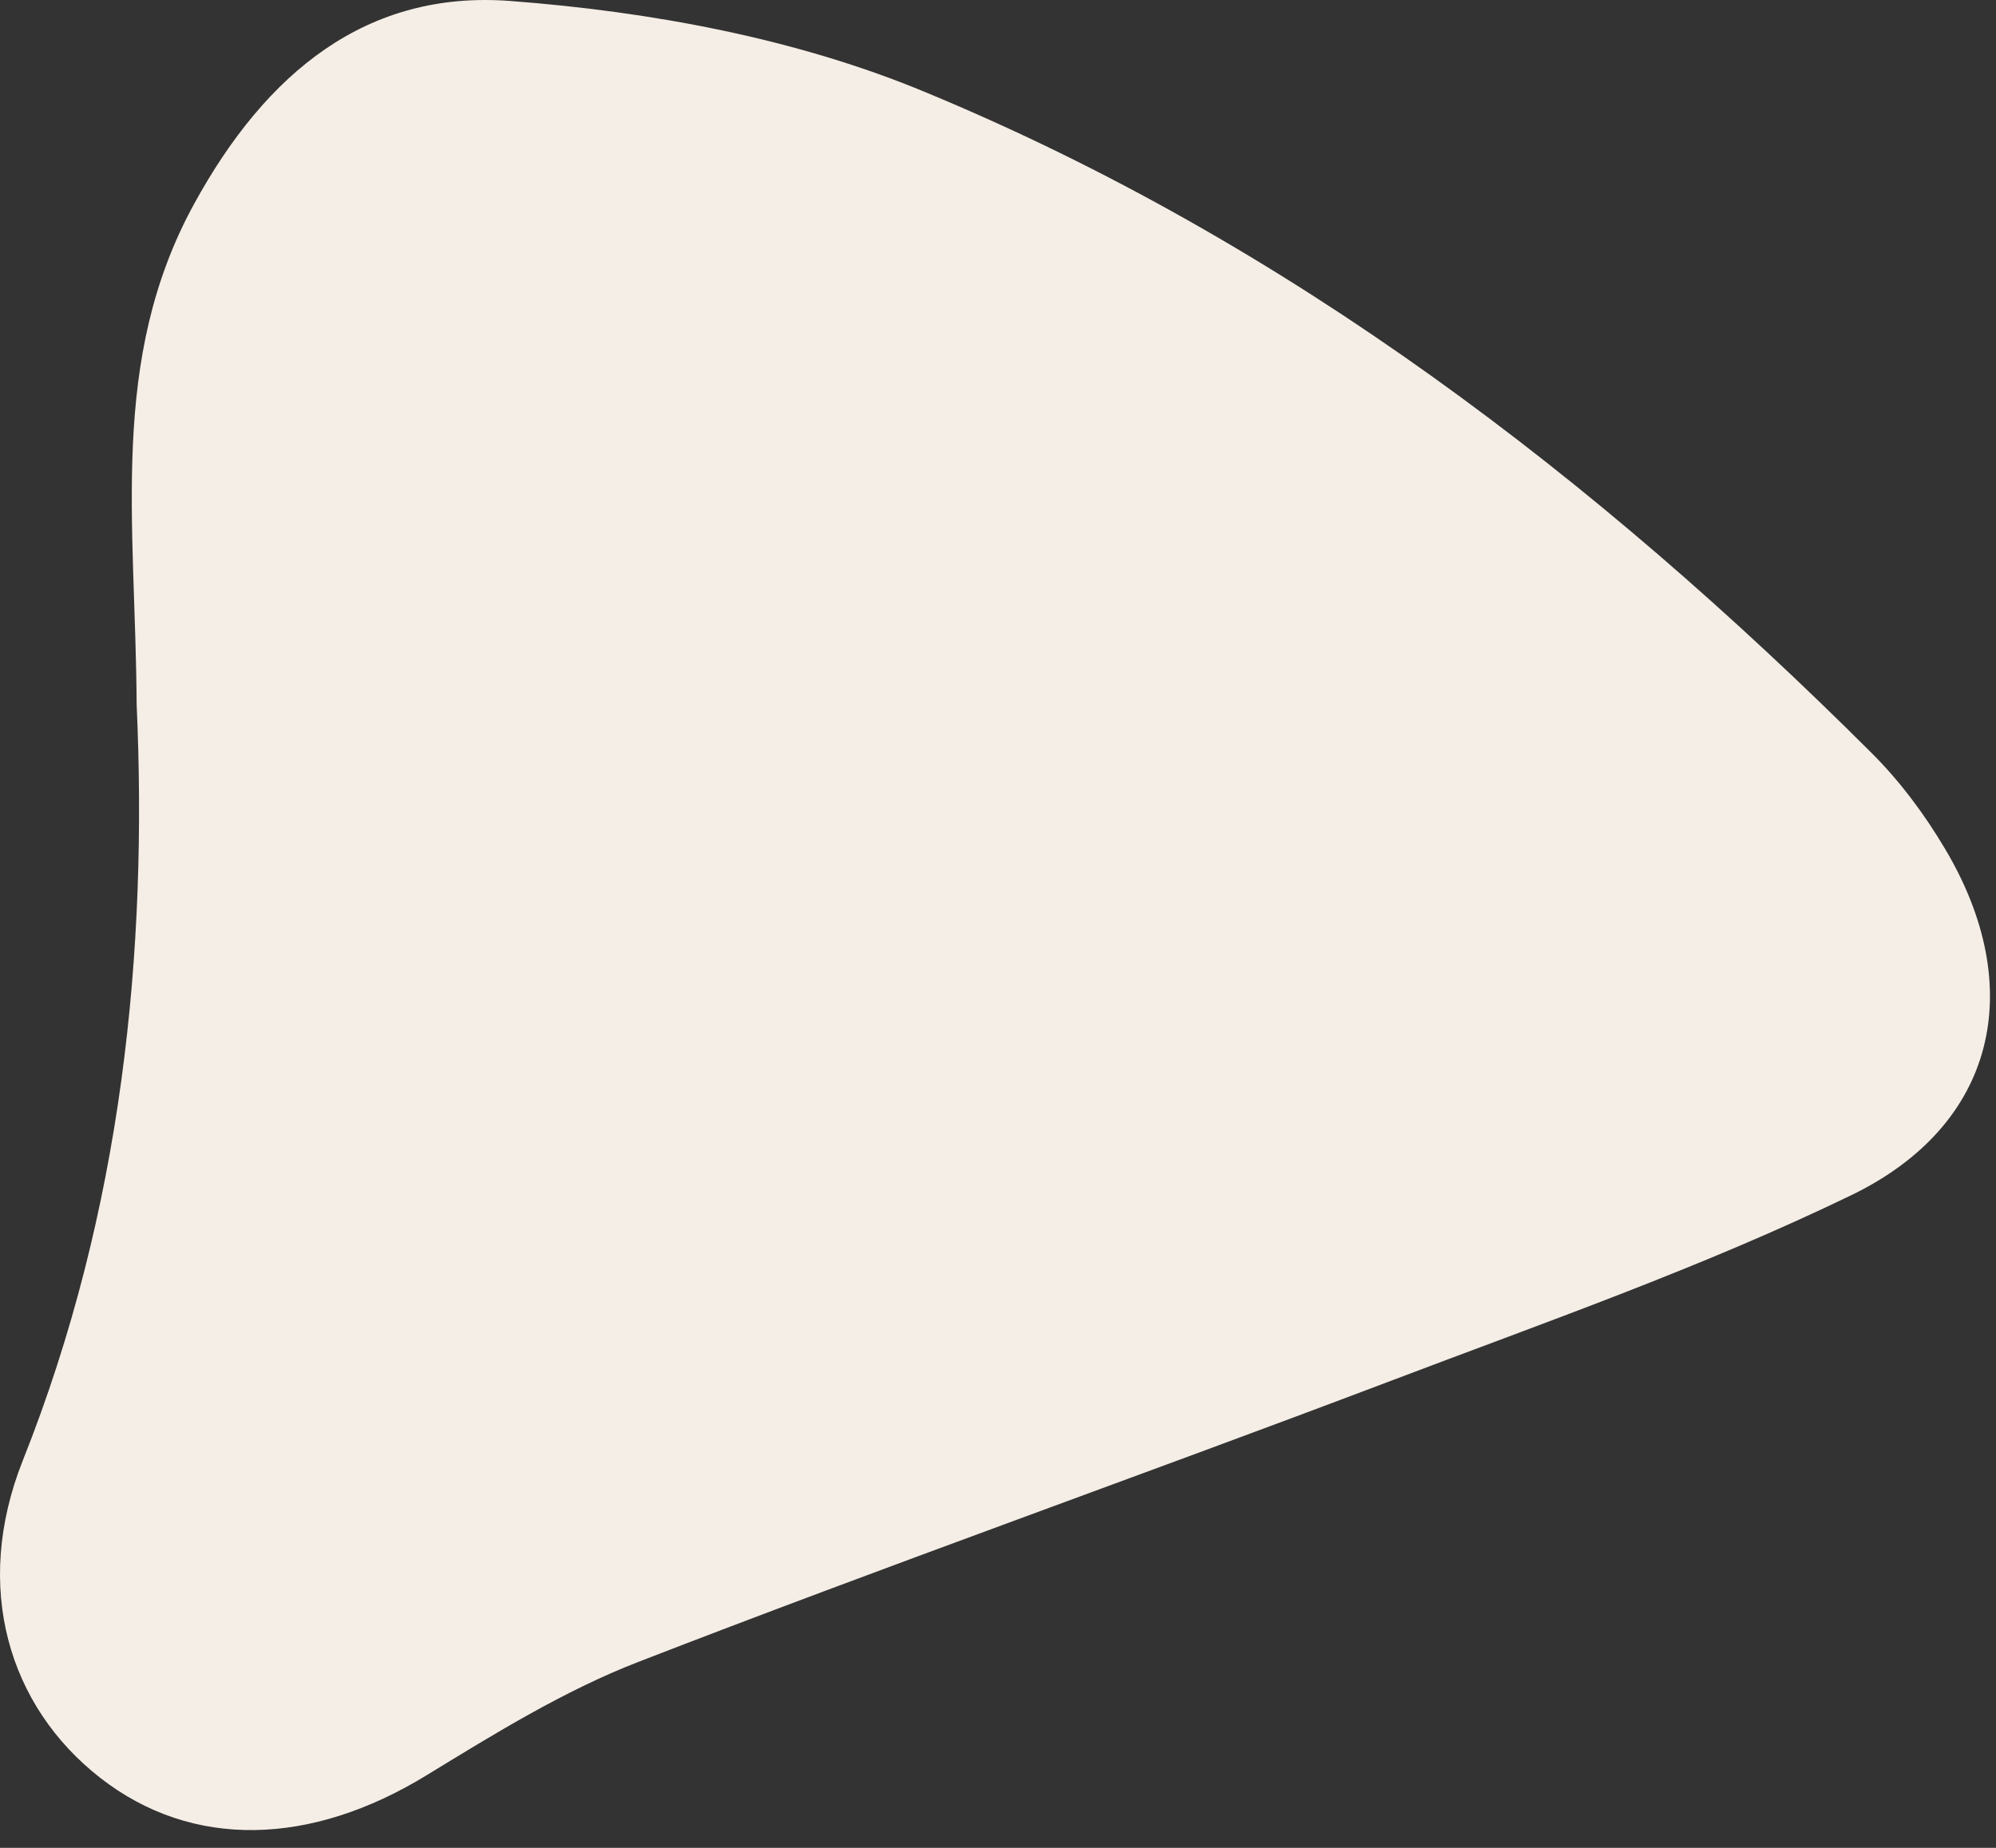 <?xml version="1.0" encoding="UTF-8"?> <svg xmlns="http://www.w3.org/2000/svg" width="54" height="50" viewBox="0 0 54 50" fill="none"><rect x="0" y="0" width="54" height="50" fill="#333333" stroke="none"/><path d="M3.697 19.059C3.667 14.122 2.941 9.742 5.249 5.522C7.198 1.958 9.923 -0.272 13.812 0.027C17.612 0.315 21.561 1.042 25.062 2.505C34.859 6.567 43.174 12.928 50.653 20.393C51.409 21.15 52.076 22.046 52.623 22.971C54.851 26.714 54.015 30.437 50.087 32.339C46.038 34.3 41.761 35.793 37.544 37.395C30.791 39.954 23.987 42.363 17.264 44.971C15.264 45.747 13.395 46.902 11.555 48.027C8.412 49.958 5.199 50.047 2.712 48.106C0.226 46.165 -0.739 42.94 0.614 39.526C3.319 32.737 3.995 25.709 3.697 19.059Z" fill="#F5EEE6"></path></svg> 